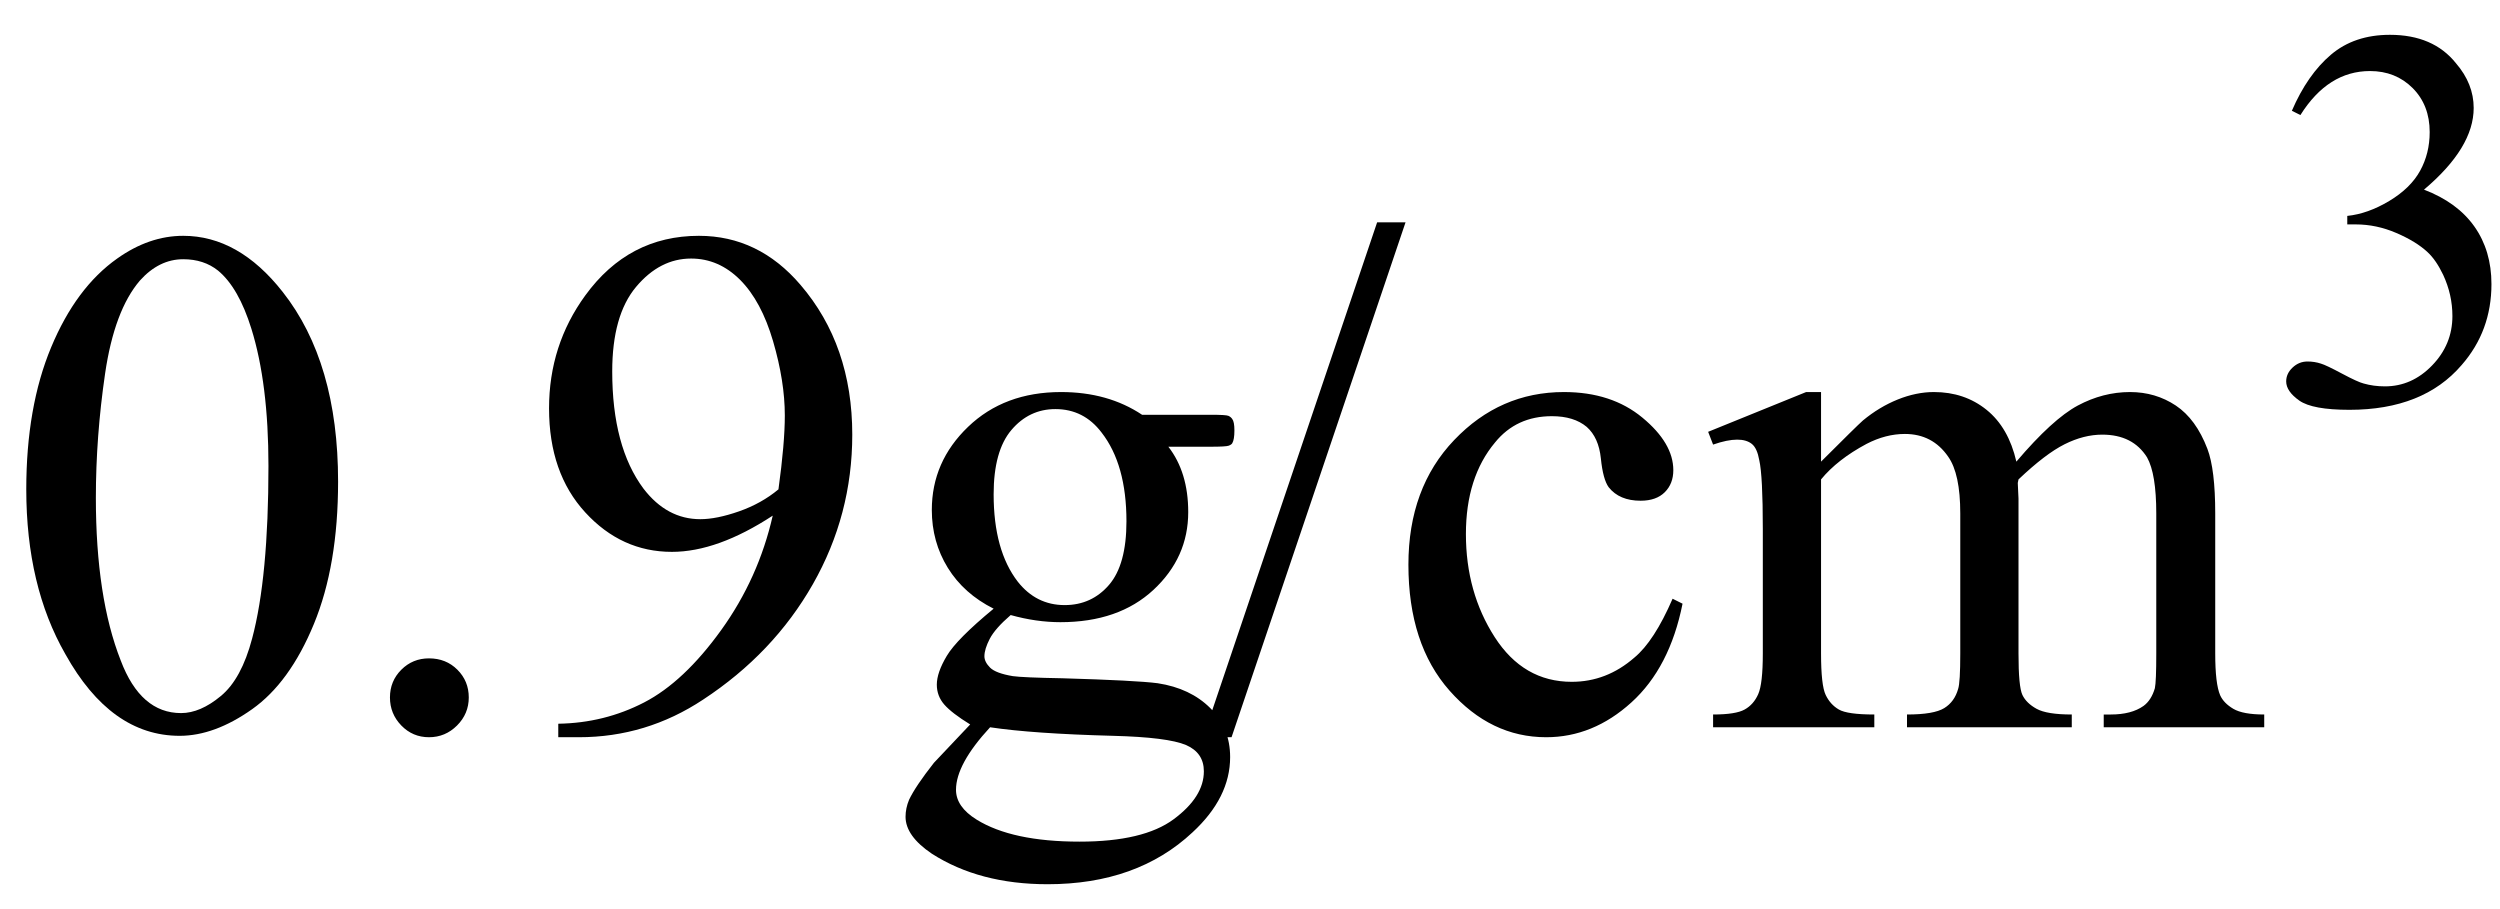 <svg xmlns="http://www.w3.org/2000/svg" xmlns:xlink="http://www.w3.org/1999/xlink" stroke-dasharray="none" shape-rendering="auto" font-family="'Dialog'" width="55" text-rendering="auto" fill-opacity="1" contentScriptType="text/ecmascript" color-interpolation="auto" color-rendering="auto" preserveAspectRatio="xMidYMid meet" font-size="12" fill="black" stroke="black" image-rendering="auto" stroke-miterlimit="10" zoomAndPan="magnify" version="1.0" stroke-linecap="square" stroke-linejoin="miter" contentStyleType="text/css" font-style="normal" height="20" stroke-width="1" stroke-dashoffset="0" font-weight="normal" stroke-opacity="1"><defs id="genericDefs"/><g><g text-rendering="optimizeLegibility" transform="translate(0,16)" color-rendering="optimizeQuality" color-interpolation="linearRGB" image-rendering="optimizeQuality"><path d="M0.578 -5.234 Q0.578 -7.047 1.125 -8.359 Q1.672 -9.672 2.578 -10.312 Q3.281 -10.812 4.031 -10.812 Q5.25 -10.812 6.219 -9.578 Q7.438 -8.031 7.438 -5.406 Q7.438 -3.562 6.906 -2.273 Q6.375 -0.984 5.547 -0.398 Q4.719 0.188 3.953 0.188 Q2.438 0.188 1.438 -1.609 Q0.578 -3.109 0.578 -5.234 ZM2.109 -5.047 Q2.109 -2.859 2.656 -1.469 Q3.094 -0.312 3.984 -0.312 Q4.406 -0.312 4.859 -0.688 Q5.312 -1.062 5.547 -1.953 Q5.906 -3.297 5.906 -5.75 Q5.906 -7.562 5.531 -8.766 Q5.25 -9.672 4.797 -10.047 Q4.484 -10.297 4.031 -10.297 Q3.5 -10.297 3.078 -9.828 Q2.516 -9.172 2.312 -7.781 Q2.109 -6.391 2.109 -5.047 Z" stroke="none"/></g><g text-rendering="optimizeLegibility" transform="translate(7.438,16)" color-rendering="optimizeQuality" color-interpolation="linearRGB" image-rendering="optimizeQuality"><path d="M2 -1.516 Q2.375 -1.516 2.625 -1.266 Q2.875 -1.016 2.875 -0.656 Q2.875 -0.297 2.617 -0.039 Q2.359 0.219 2 0.219 Q1.641 0.219 1.391 -0.039 Q1.141 -0.297 1.141 -0.656 Q1.141 -1.016 1.391 -1.266 Q1.641 -1.516 2 -1.516 ZM4.844 0.219 L4.844 -0.078 Q5.859 -0.094 6.734 -0.547 Q7.609 -1 8.43 -2.141 Q9.25 -3.281 9.562 -4.656 Q8.344 -3.859 7.344 -3.859 Q6.234 -3.859 5.438 -4.727 Q4.641 -5.594 4.641 -7.016 Q4.641 -8.406 5.438 -9.5 Q6.391 -10.812 7.938 -10.812 Q9.25 -10.812 10.172 -9.734 Q11.312 -8.406 11.312 -6.438 Q11.312 -4.672 10.445 -3.148 Q9.578 -1.625 8.031 -0.609 Q6.781 0.219 5.297 0.219 L4.844 0.219 ZM9.688 -5.234 Q9.828 -6.25 9.828 -6.859 Q9.828 -7.609 9.57 -8.492 Q9.312 -9.375 8.844 -9.844 Q8.375 -10.312 7.766 -10.312 Q7.078 -10.312 6.555 -9.688 Q6.031 -9.062 6.031 -7.828 Q6.031 -6.172 6.719 -5.25 Q7.234 -4.578 7.969 -4.578 Q8.328 -4.578 8.82 -4.75 Q9.312 -4.922 9.688 -5.234 ZM14.422 -2.609 Q13.766 -2.938 13.414 -3.508 Q13.062 -4.078 13.062 -4.781 Q13.062 -5.844 13.859 -6.609 Q14.656 -7.375 15.906 -7.375 Q16.938 -7.375 17.688 -6.875 L19.203 -6.875 Q19.531 -6.875 19.586 -6.852 Q19.641 -6.828 19.672 -6.781 Q19.719 -6.719 19.719 -6.531 Q19.719 -6.328 19.672 -6.25 Q19.656 -6.219 19.594 -6.195 Q19.531 -6.172 19.203 -6.172 L18.266 -6.172 Q18.703 -5.609 18.703 -4.734 Q18.703 -3.734 17.938 -3.023 Q17.172 -2.312 15.891 -2.312 Q15.359 -2.312 14.797 -2.469 Q14.453 -2.172 14.336 -1.945 Q14.219 -1.719 14.219 -1.562 Q14.219 -1.438 14.344 -1.312 Q14.469 -1.188 14.844 -1.125 Q15.062 -1.094 15.938 -1.078 Q17.547 -1.031 18.031 -0.969 Q18.75 -0.859 19.188 -0.422 Q19.625 0.016 19.625 0.656 Q19.625 1.547 18.797 2.312 Q17.578 3.453 15.609 3.453 Q14.109 3.453 13.062 2.781 Q12.484 2.391 12.484 1.969 Q12.484 1.781 12.562 1.594 Q12.703 1.297 13.109 0.781 Q13.172 0.719 13.906 -0.062 Q13.5 -0.312 13.336 -0.5 Q13.172 -0.688 13.172 -0.938 Q13.172 -1.203 13.391 -1.57 Q13.609 -1.938 14.422 -2.609 ZM15.781 -7 Q15.203 -7 14.812 -6.539 Q14.422 -6.078 14.422 -5.125 Q14.422 -3.891 14.953 -3.203 Q15.359 -2.688 15.984 -2.688 Q16.578 -2.688 16.961 -3.133 Q17.344 -3.578 17.344 -4.531 Q17.344 -5.781 16.797 -6.484 Q16.406 -7 15.781 -7 ZM14.344 0 Q13.969 0.406 13.781 0.75 Q13.594 1.094 13.594 1.375 Q13.594 1.75 14.047 2.031 Q14.828 2.516 16.312 2.516 Q17.719 2.516 18.383 2.023 Q19.047 1.531 19.047 0.969 Q19.047 0.562 18.656 0.391 Q18.25 0.219 17.047 0.188 Q15.281 0.141 14.344 0 ZM23.484 -11.109 L19.656 0.219 L19.031 0.219 L22.859 -11.109 L23.484 -11.109 ZM29.578 -2.719 Q29.297 -1.312 28.453 -0.547 Q27.609 0.219 26.578 0.219 Q25.359 0.219 24.453 -0.805 Q23.547 -1.828 23.547 -3.578 Q23.547 -5.266 24.555 -6.32 Q25.562 -7.375 26.969 -7.375 Q28.016 -7.375 28.695 -6.812 Q29.375 -6.25 29.375 -5.656 Q29.375 -5.359 29.188 -5.172 Q29 -4.984 28.656 -4.984 Q28.188 -4.984 27.953 -5.281 Q27.828 -5.453 27.781 -5.914 Q27.734 -6.375 27.469 -6.609 Q27.188 -6.844 26.703 -6.844 Q25.922 -6.844 25.453 -6.266 Q24.812 -5.5 24.812 -4.25 Q24.812 -2.969 25.445 -1.984 Q26.078 -1 27.141 -1 Q27.906 -1 28.516 -1.531 Q28.953 -1.891 29.359 -2.828 L29.578 -2.719 ZM32.625 -5.844 Q33.406 -6.625 33.547 -6.75 Q33.906 -7.047 34.312 -7.211 Q34.719 -7.375 35.109 -7.375 Q35.781 -7.375 36.266 -6.984 Q36.75 -6.594 36.922 -5.844 Q37.719 -6.781 38.273 -7.078 Q38.828 -7.375 39.422 -7.375 Q39.984 -7.375 40.43 -7.078 Q40.875 -6.781 41.125 -6.125 Q41.297 -5.672 41.297 -4.703 L41.297 -1.625 Q41.297 -0.953 41.406 -0.703 Q41.484 -0.531 41.695 -0.406 Q41.906 -0.281 42.375 -0.281 L42.375 0 L38.844 0 L38.844 -0.281 L39 -0.281 Q39.453 -0.281 39.719 -0.469 Q39.891 -0.594 39.969 -0.859 Q40 -1 40 -1.625 L40 -4.703 Q40 -5.578 39.797 -5.938 Q39.484 -6.438 38.812 -6.438 Q38.406 -6.438 37.984 -6.227 Q37.562 -6.016 36.969 -5.453 L36.953 -5.375 L36.969 -5.031 L36.969 -1.625 Q36.969 -0.891 37.055 -0.711 Q37.141 -0.531 37.367 -0.406 Q37.594 -0.281 38.141 -0.281 L38.141 0 L34.516 0 L34.516 -0.281 Q35.109 -0.281 35.336 -0.422 Q35.562 -0.562 35.641 -0.844 Q35.688 -0.984 35.688 -1.625 L35.688 -4.703 Q35.688 -5.578 35.422 -5.953 Q35.078 -6.453 34.469 -6.453 Q34.047 -6.453 33.625 -6.234 Q32.984 -5.891 32.625 -5.453 L32.625 -1.625 Q32.625 -0.922 32.727 -0.711 Q32.828 -0.5 33.016 -0.391 Q33.203 -0.281 33.797 -0.281 L33.797 0 L30.25 0 L30.25 -0.281 Q30.75 -0.281 30.945 -0.391 Q31.141 -0.5 31.242 -0.727 Q31.344 -0.953 31.344 -1.625 L31.344 -4.359 Q31.344 -5.531 31.266 -5.875 Q31.219 -6.141 31.102 -6.234 Q30.984 -6.328 30.781 -6.328 Q30.562 -6.328 30.25 -6.219 L30.141 -6.5 L32.297 -7.375 L32.625 -7.375 L32.625 -5.844 Z" stroke="none"/></g><g text-rendering="optimizeLegibility" transform="translate(49.812,8.875)" color-rendering="optimizeQuality" color-interpolation="linearRGB" image-rendering="optimizeQuality"><path d="M0.609 -6.438 Q0.953 -7.234 1.469 -7.672 Q1.984 -8.109 2.766 -8.109 Q3.719 -8.109 4.219 -7.484 Q4.609 -7.031 4.609 -6.5 Q4.609 -5.625 3.516 -4.703 Q4.25 -4.422 4.625 -3.891 Q5 -3.359 5 -2.625 Q5 -1.594 4.344 -0.844 Q3.5 0.141 1.875 0.141 Q1.062 0.141 0.773 -0.062 Q0.484 -0.266 0.484 -0.484 Q0.484 -0.656 0.625 -0.789 Q0.766 -0.922 0.953 -0.922 Q1.109 -0.922 1.25 -0.875 Q1.359 -0.844 1.711 -0.656 Q2.062 -0.469 2.188 -0.438 Q2.406 -0.375 2.656 -0.375 Q3.25 -0.375 3.695 -0.836 Q4.141 -1.297 4.141 -1.922 Q4.141 -2.391 3.938 -2.828 Q3.781 -3.156 3.594 -3.328 Q3.344 -3.562 2.906 -3.75 Q2.469 -3.938 2.016 -3.938 L1.828 -3.938 L1.828 -4.125 Q2.281 -4.172 2.75 -4.453 Q3.219 -4.734 3.43 -5.117 Q3.641 -5.5 3.641 -5.969 Q3.641 -6.562 3.266 -6.938 Q2.891 -7.312 2.328 -7.312 Q1.406 -7.312 0.797 -6.344 L0.609 -6.438 Z" stroke="none"/></g></g></svg>